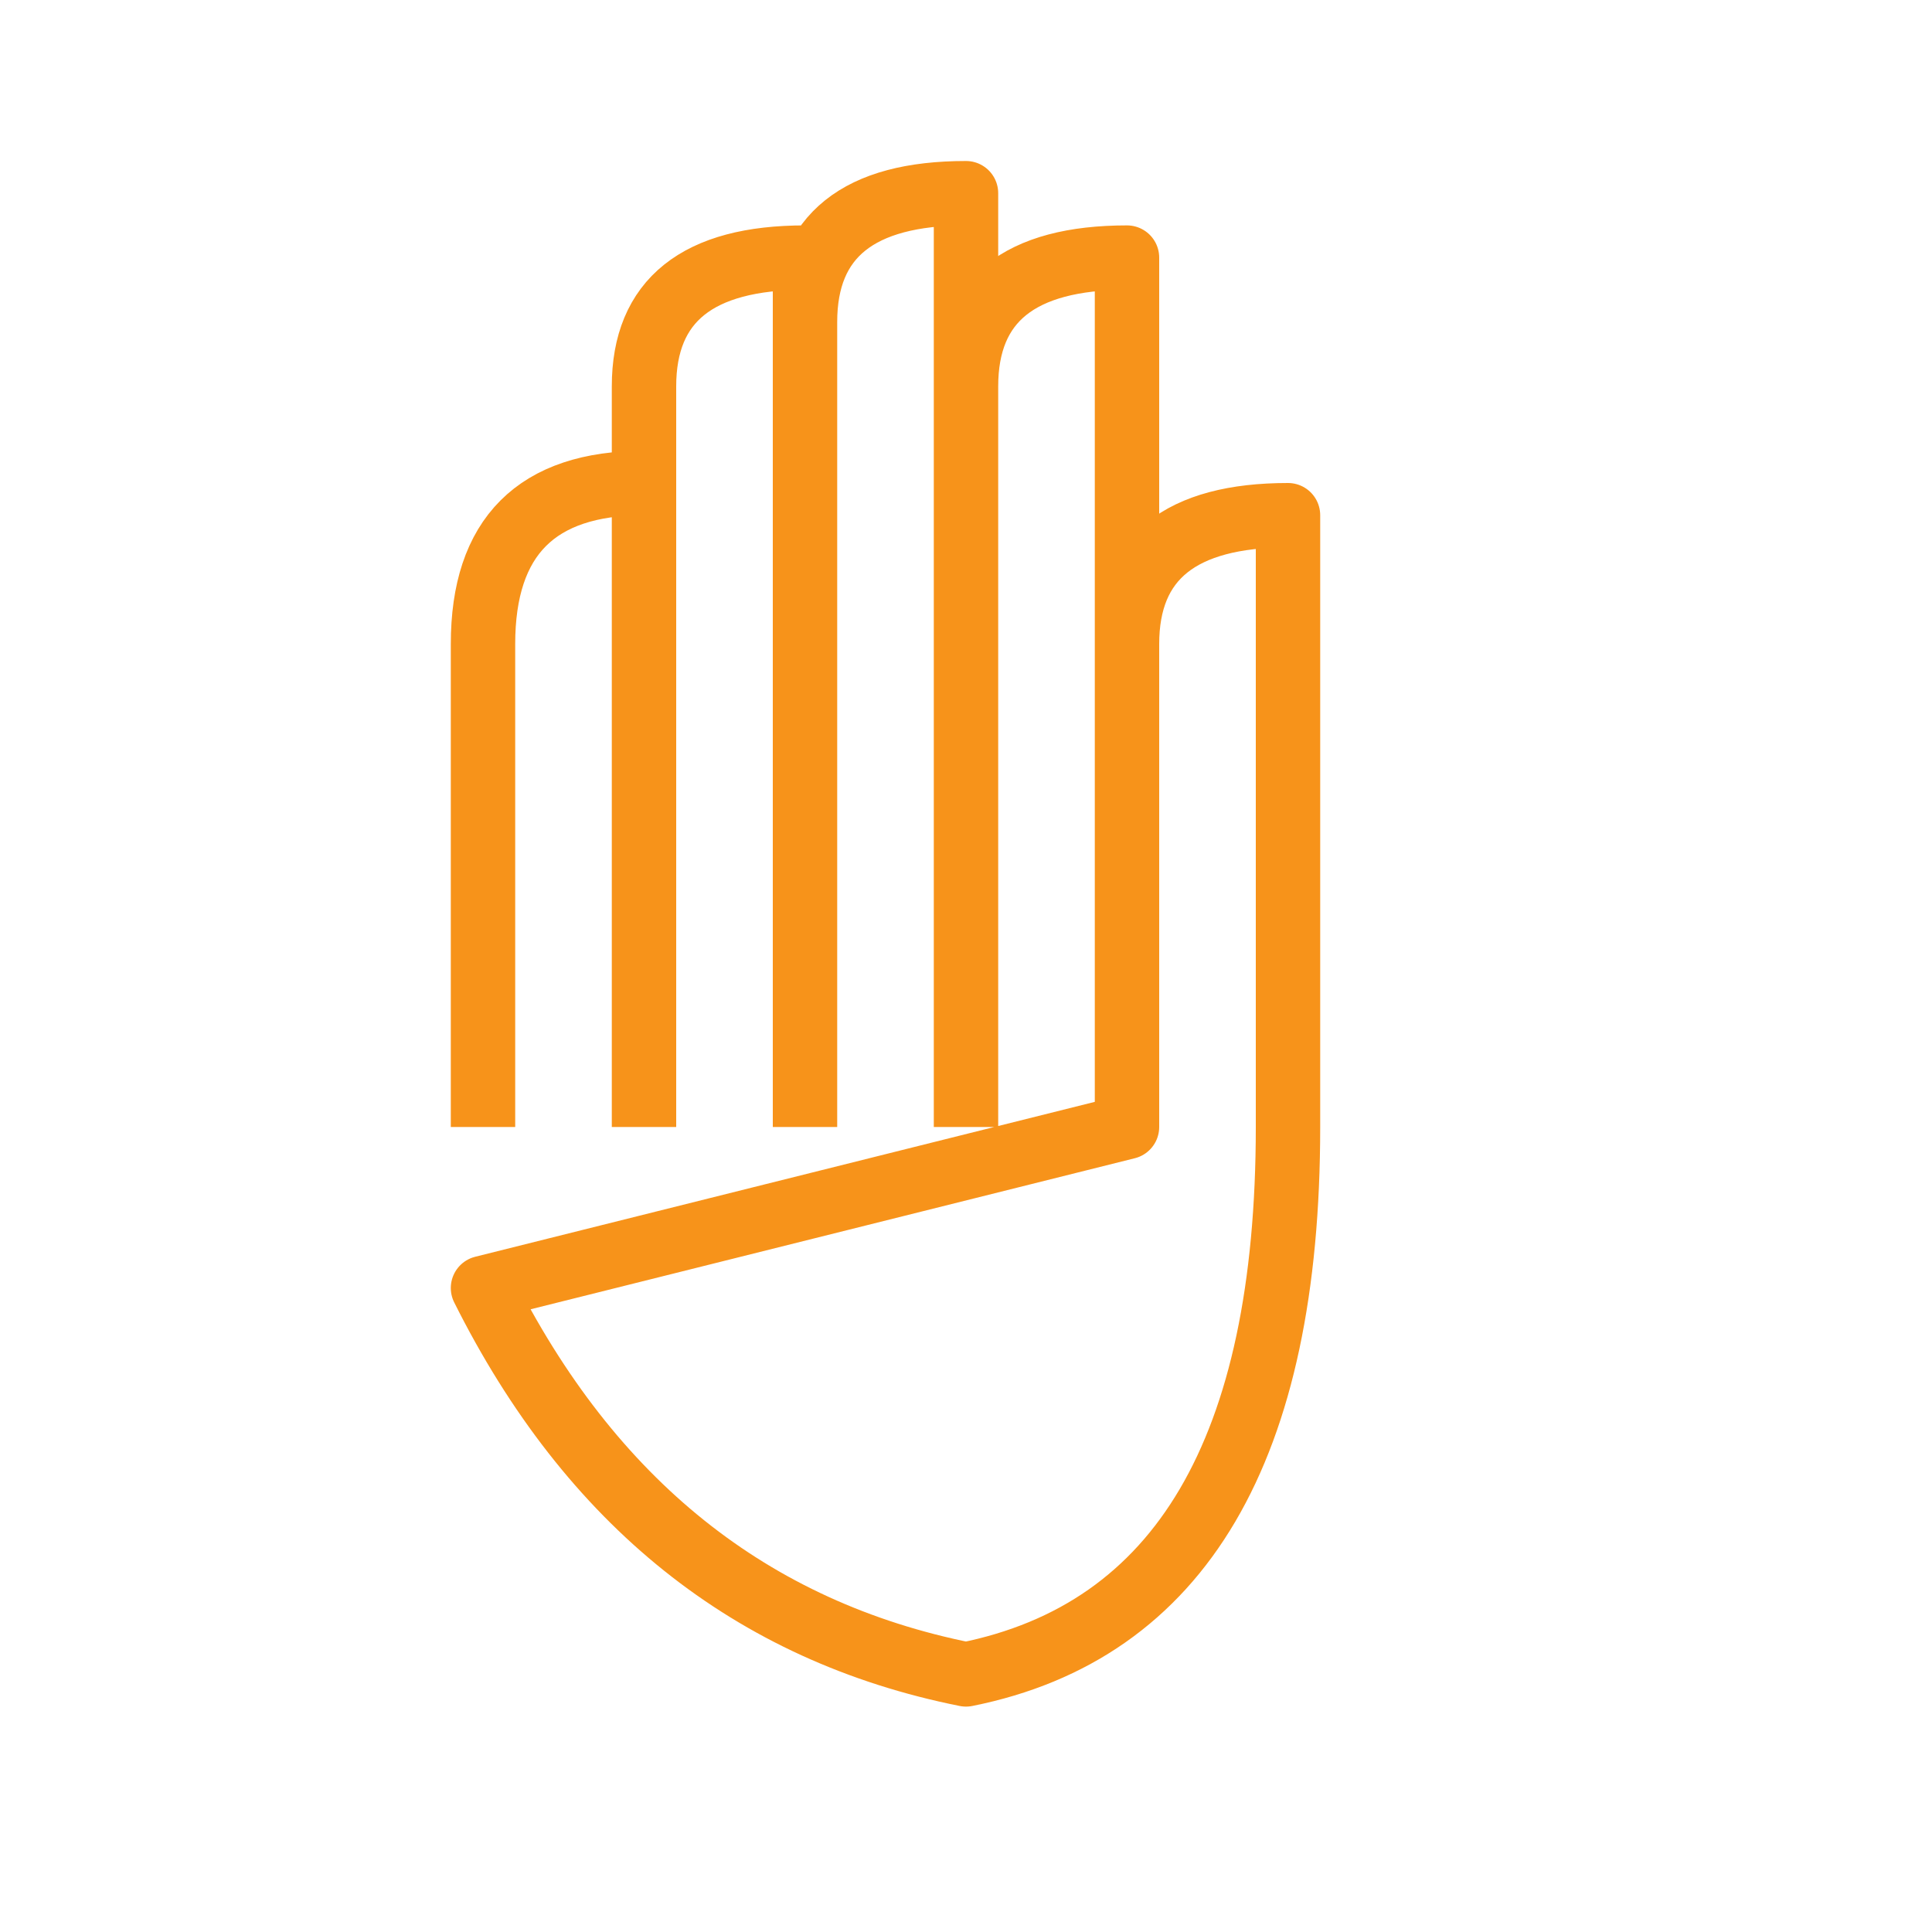 <svg xmlns="http://www.w3.org/2000/svg" viewBox="0 0 60 60">
  <path d="M15 35 L15 20 Q15 15 20 15 L20 35 M20 35 L20 12 Q20 8 25 8 L25 35 M25 35 L25 10 Q25 6 30 6 L30 35 M30 35 L30 12 Q30 8 35 8 L35 35 M35 35 L35 20 Q35 16 40 16 L40 35 Q40 50 30 52 Q20 50 15 40 Z" fill="none" stroke="#f7931a" stroke-width="2" stroke-linejoin="round"/>
</svg>
